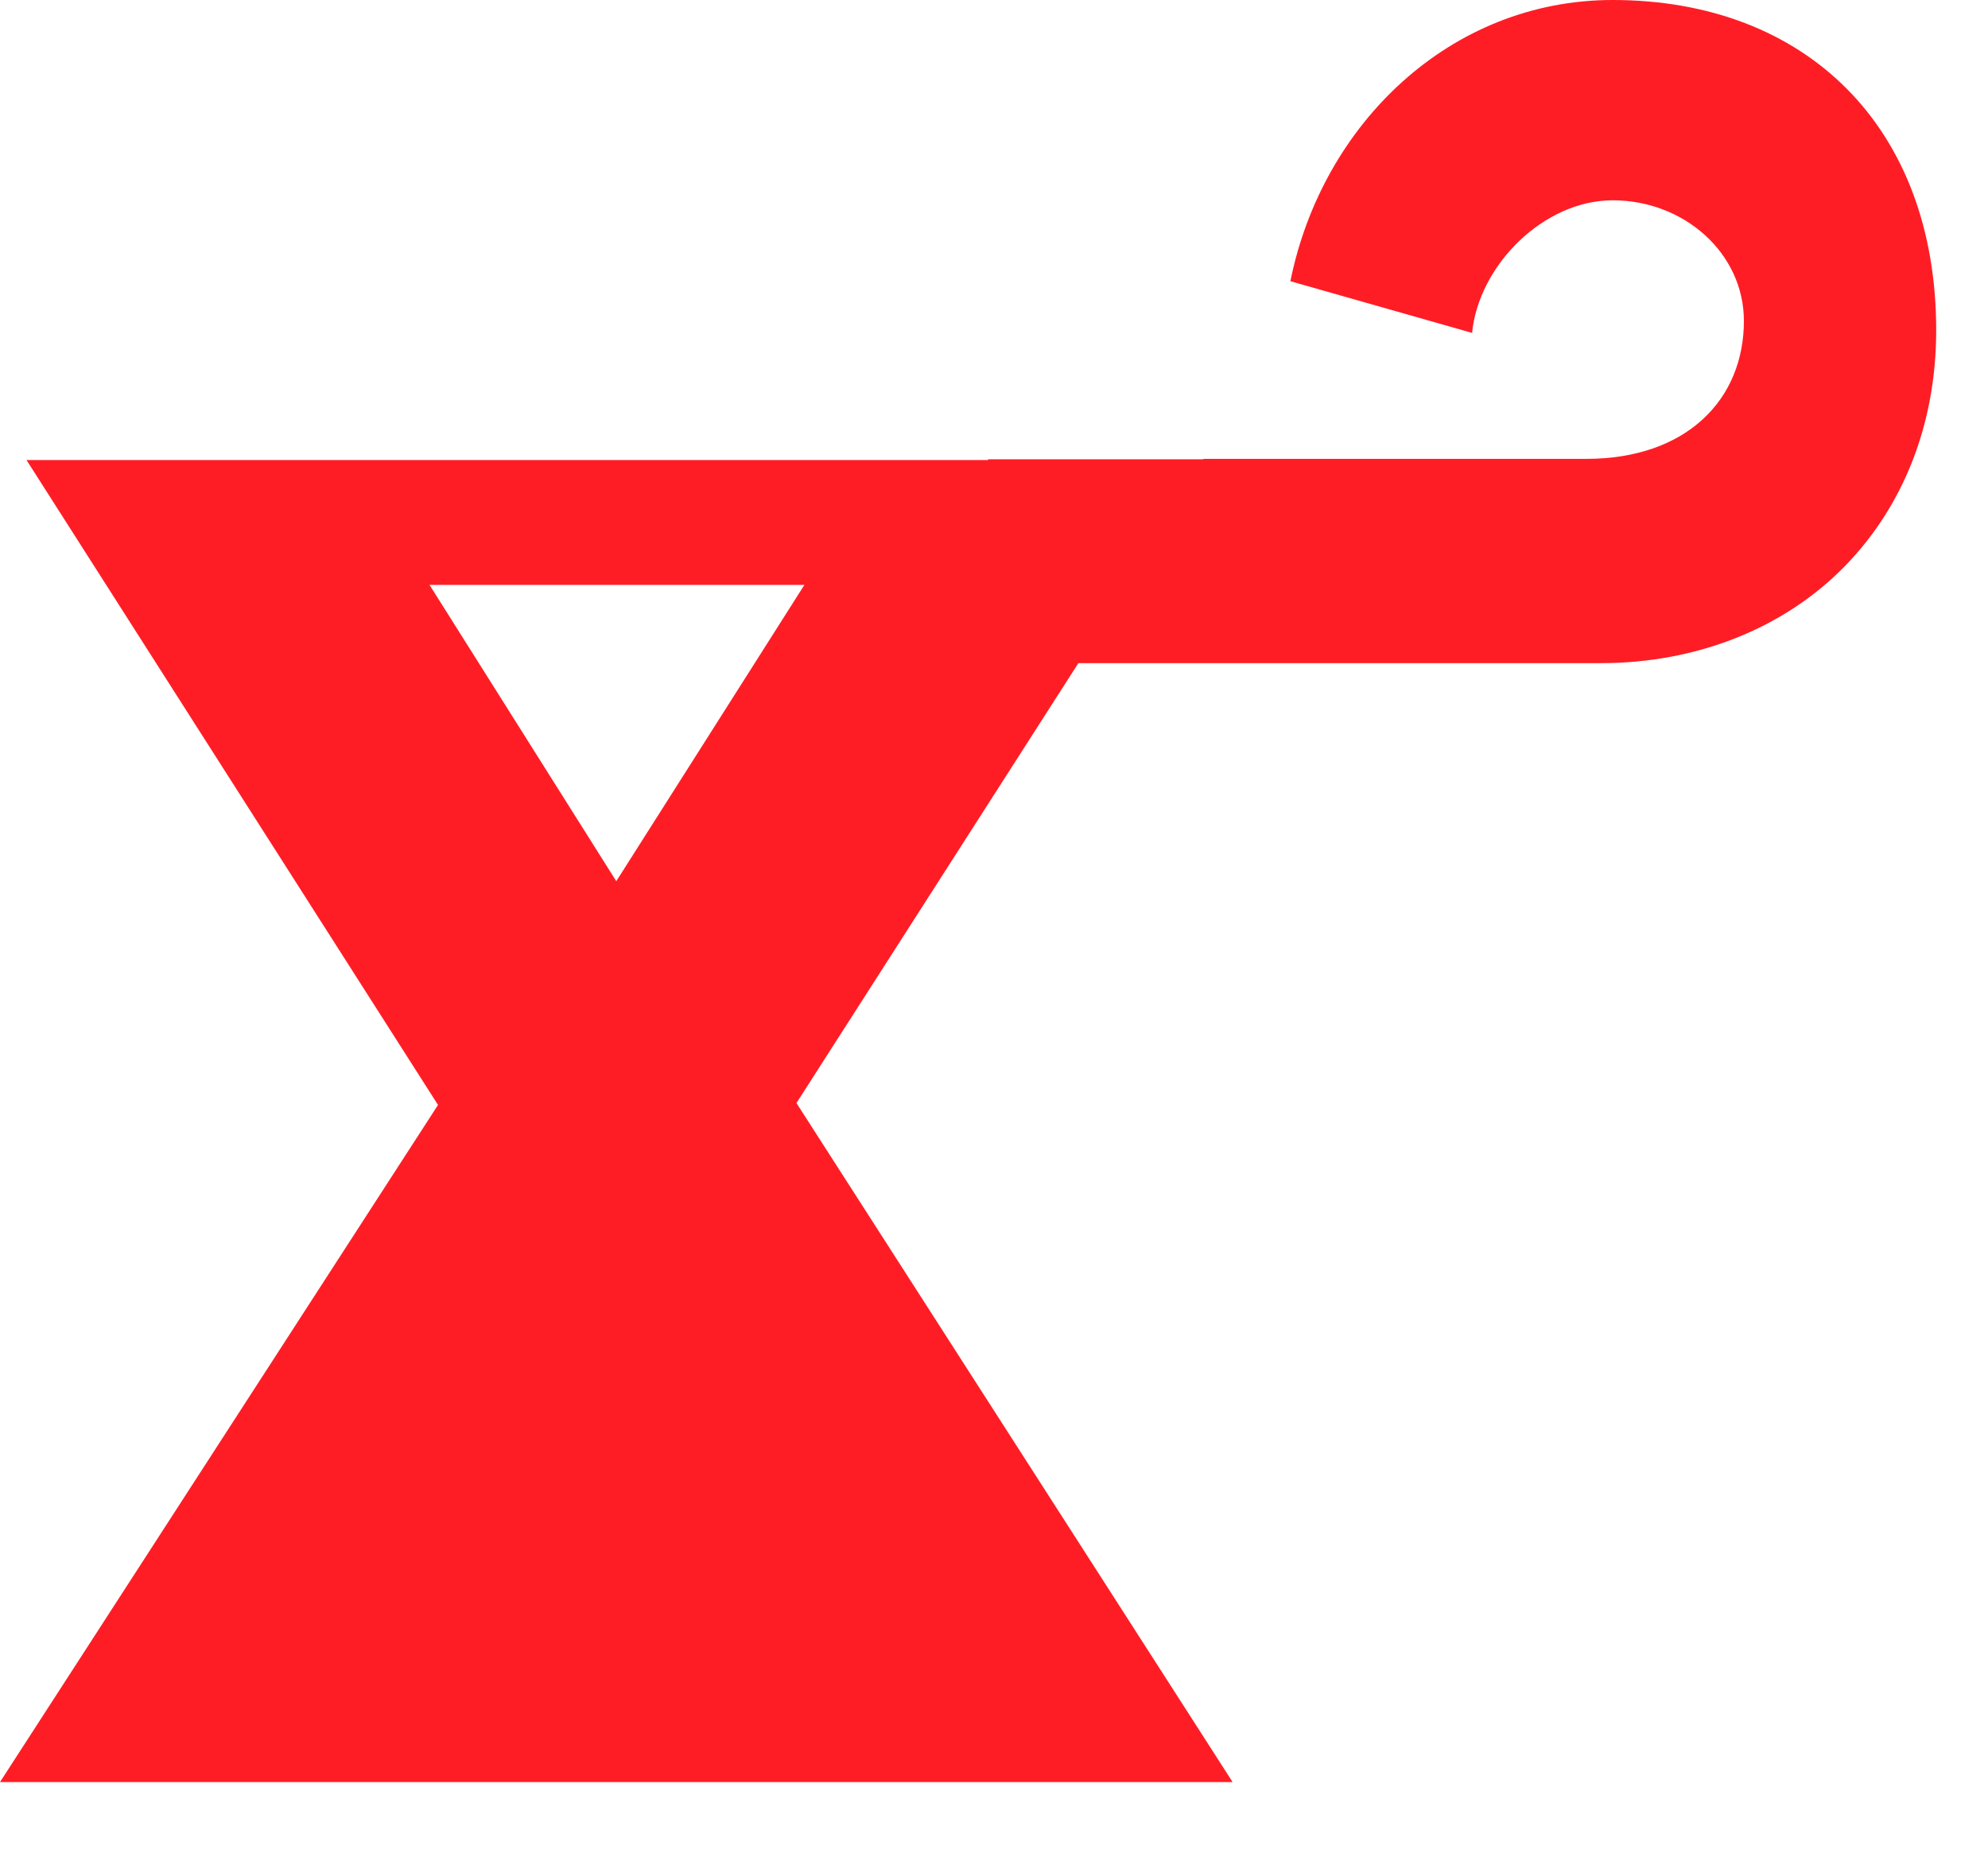 <?xml version="1.0" encoding="utf-8"?>
<!-- Generator: Adobe Illustrator 16.0.0, SVG Export Plug-In . SVG Version: 6.00 Build 0)  -->
<!DOCTYPE svg PUBLIC "-//W3C//DTD SVG 1.1//EN" "http://www.w3.org/Graphics/SVG/1.1/DTD/svg11.dtd">
<svg version="1.1" id="Layer_1" xmlns="http://www.w3.org/2000/svg" xmlns:xlink="http://www.w3.org/1999/xlink" x="0px" y="0px"
	 width="408.206px" height="379.789px" viewBox="0 0 408.206 379.789" enable-background="new 0 0 408.206 379.789"
	 xml:space="preserve">
<g>
	<path fill="#FF1D25" d="M0,365.848h1.936h64.26h121.485h65.416L163.54,226.45l57.886-90.309h107.261
		c19.597,0,37.565-7.07,50.092-19.876c11.983-12.248,18.79-29.131,18.79-48.456c0-41.671-26.682-67.81-66.433-67.81
		c-33.223,0-59.64,25.317-66.174,57.733l37.308,10.612c1.364-13.884,14.698-27.225,28.866-27.225
		c14.698,0,26.946,10.885,26.946,24.774c0,16.069-11.713,28.311-32.402,28.311h-78.575v0.083H202.88v0.153h-21.428H72.027H13.766
		H5.442L89.94,226.84L0,365.848z M126.545,180.902L88.2,120.08h76.968L126.545,180.902z"/>
</g>
</svg>
